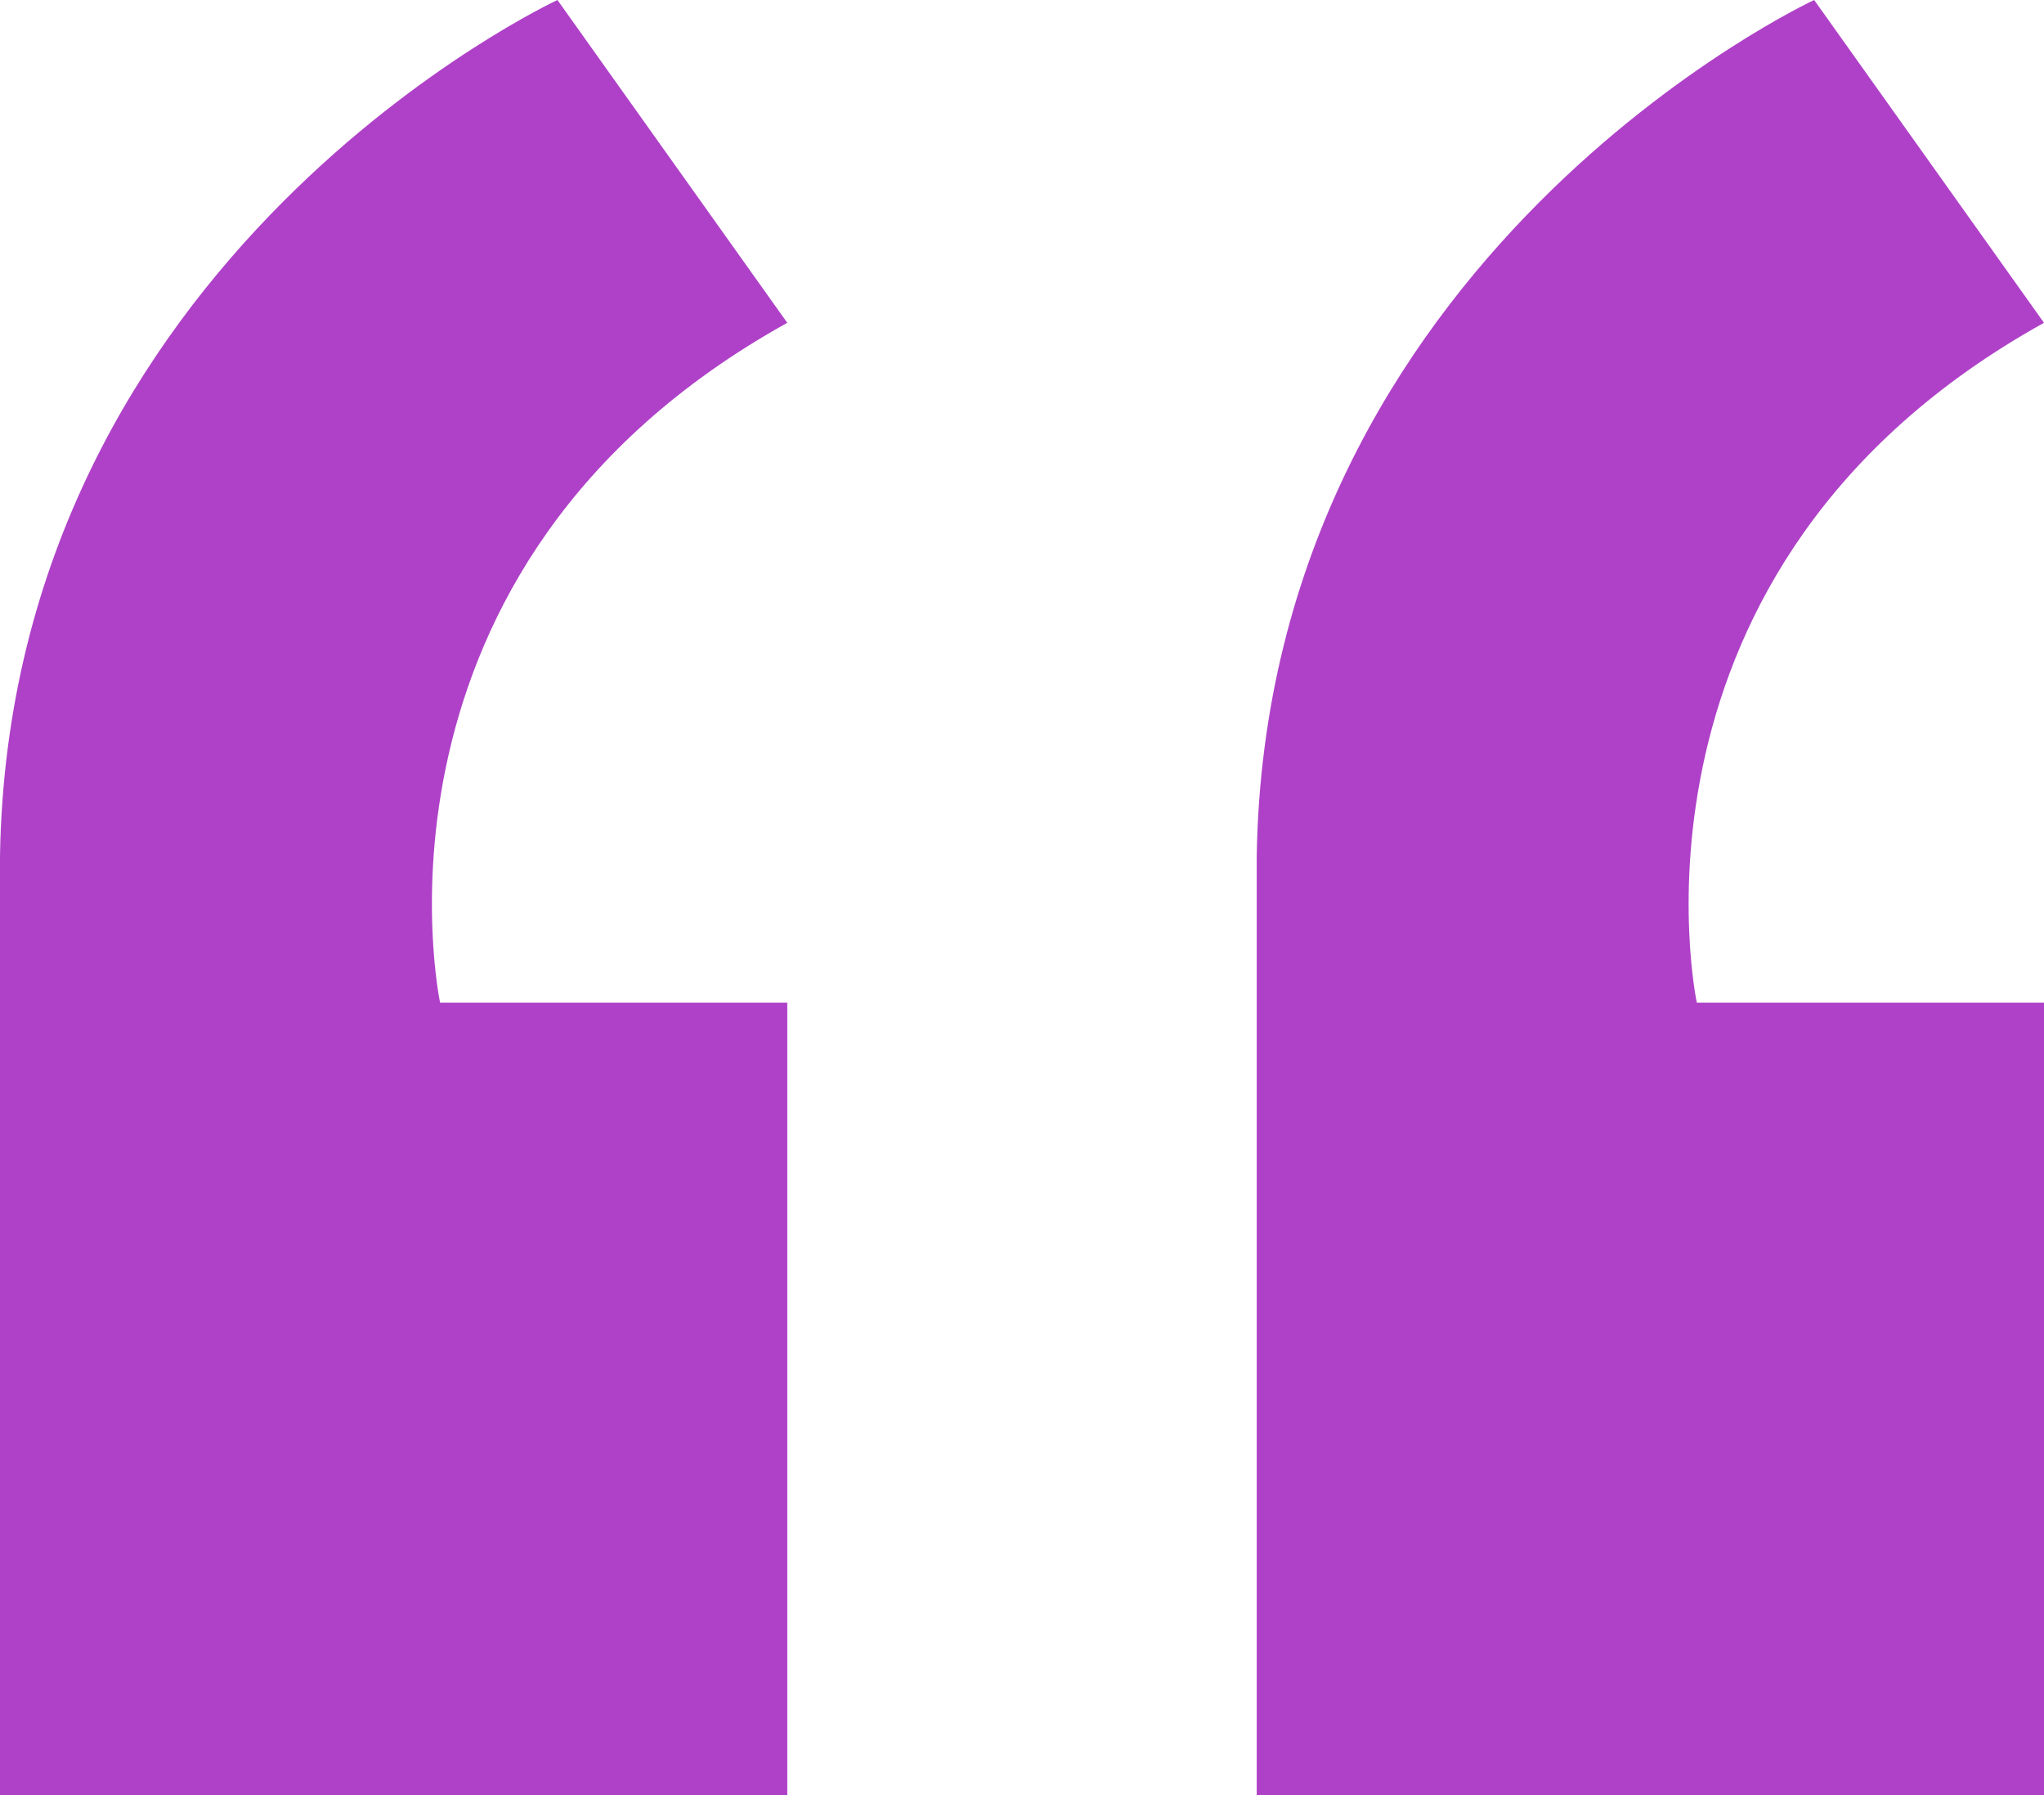 <?xml version="1.0" encoding="utf-8"?>
<!-- Generator: Adobe Illustrator 16.0.0, SVG Export Plug-In . SVG Version: 6.00 Build 0)  -->
<!DOCTYPE svg PUBLIC "-//W3C//DTD SVG 1.1//EN" "http://www.w3.org/Graphics/SVG/1.1/DTD/svg11.dtd">
<svg version="1.1" id="Layer_2" xmlns="http://www.w3.org/2000/svg" xmlns:xlink="http://www.w3.org/1999/xlink" x="0px" y="0px"
	 width="209px" height="183.5px" viewBox="0 0 209 183.5" enable-background="new 0 0 209 183.5" xml:space="preserve">
<g>
	<path fill="#AF41C8" d="M128.5,183.5H209v-81h-35.5c0,0-9.5-44.5,35.5-69.5L185.5,0c0,0-56,26-57,87.5V183.5z"/>
	<path fill="#AF41C8" d="M0,183.5h80.5v-81H45c0,0-9.5-44.5,35.5-69.5L57,0C57,0,1,26,0,87.5V183.5z"/>
</g>
</svg>
